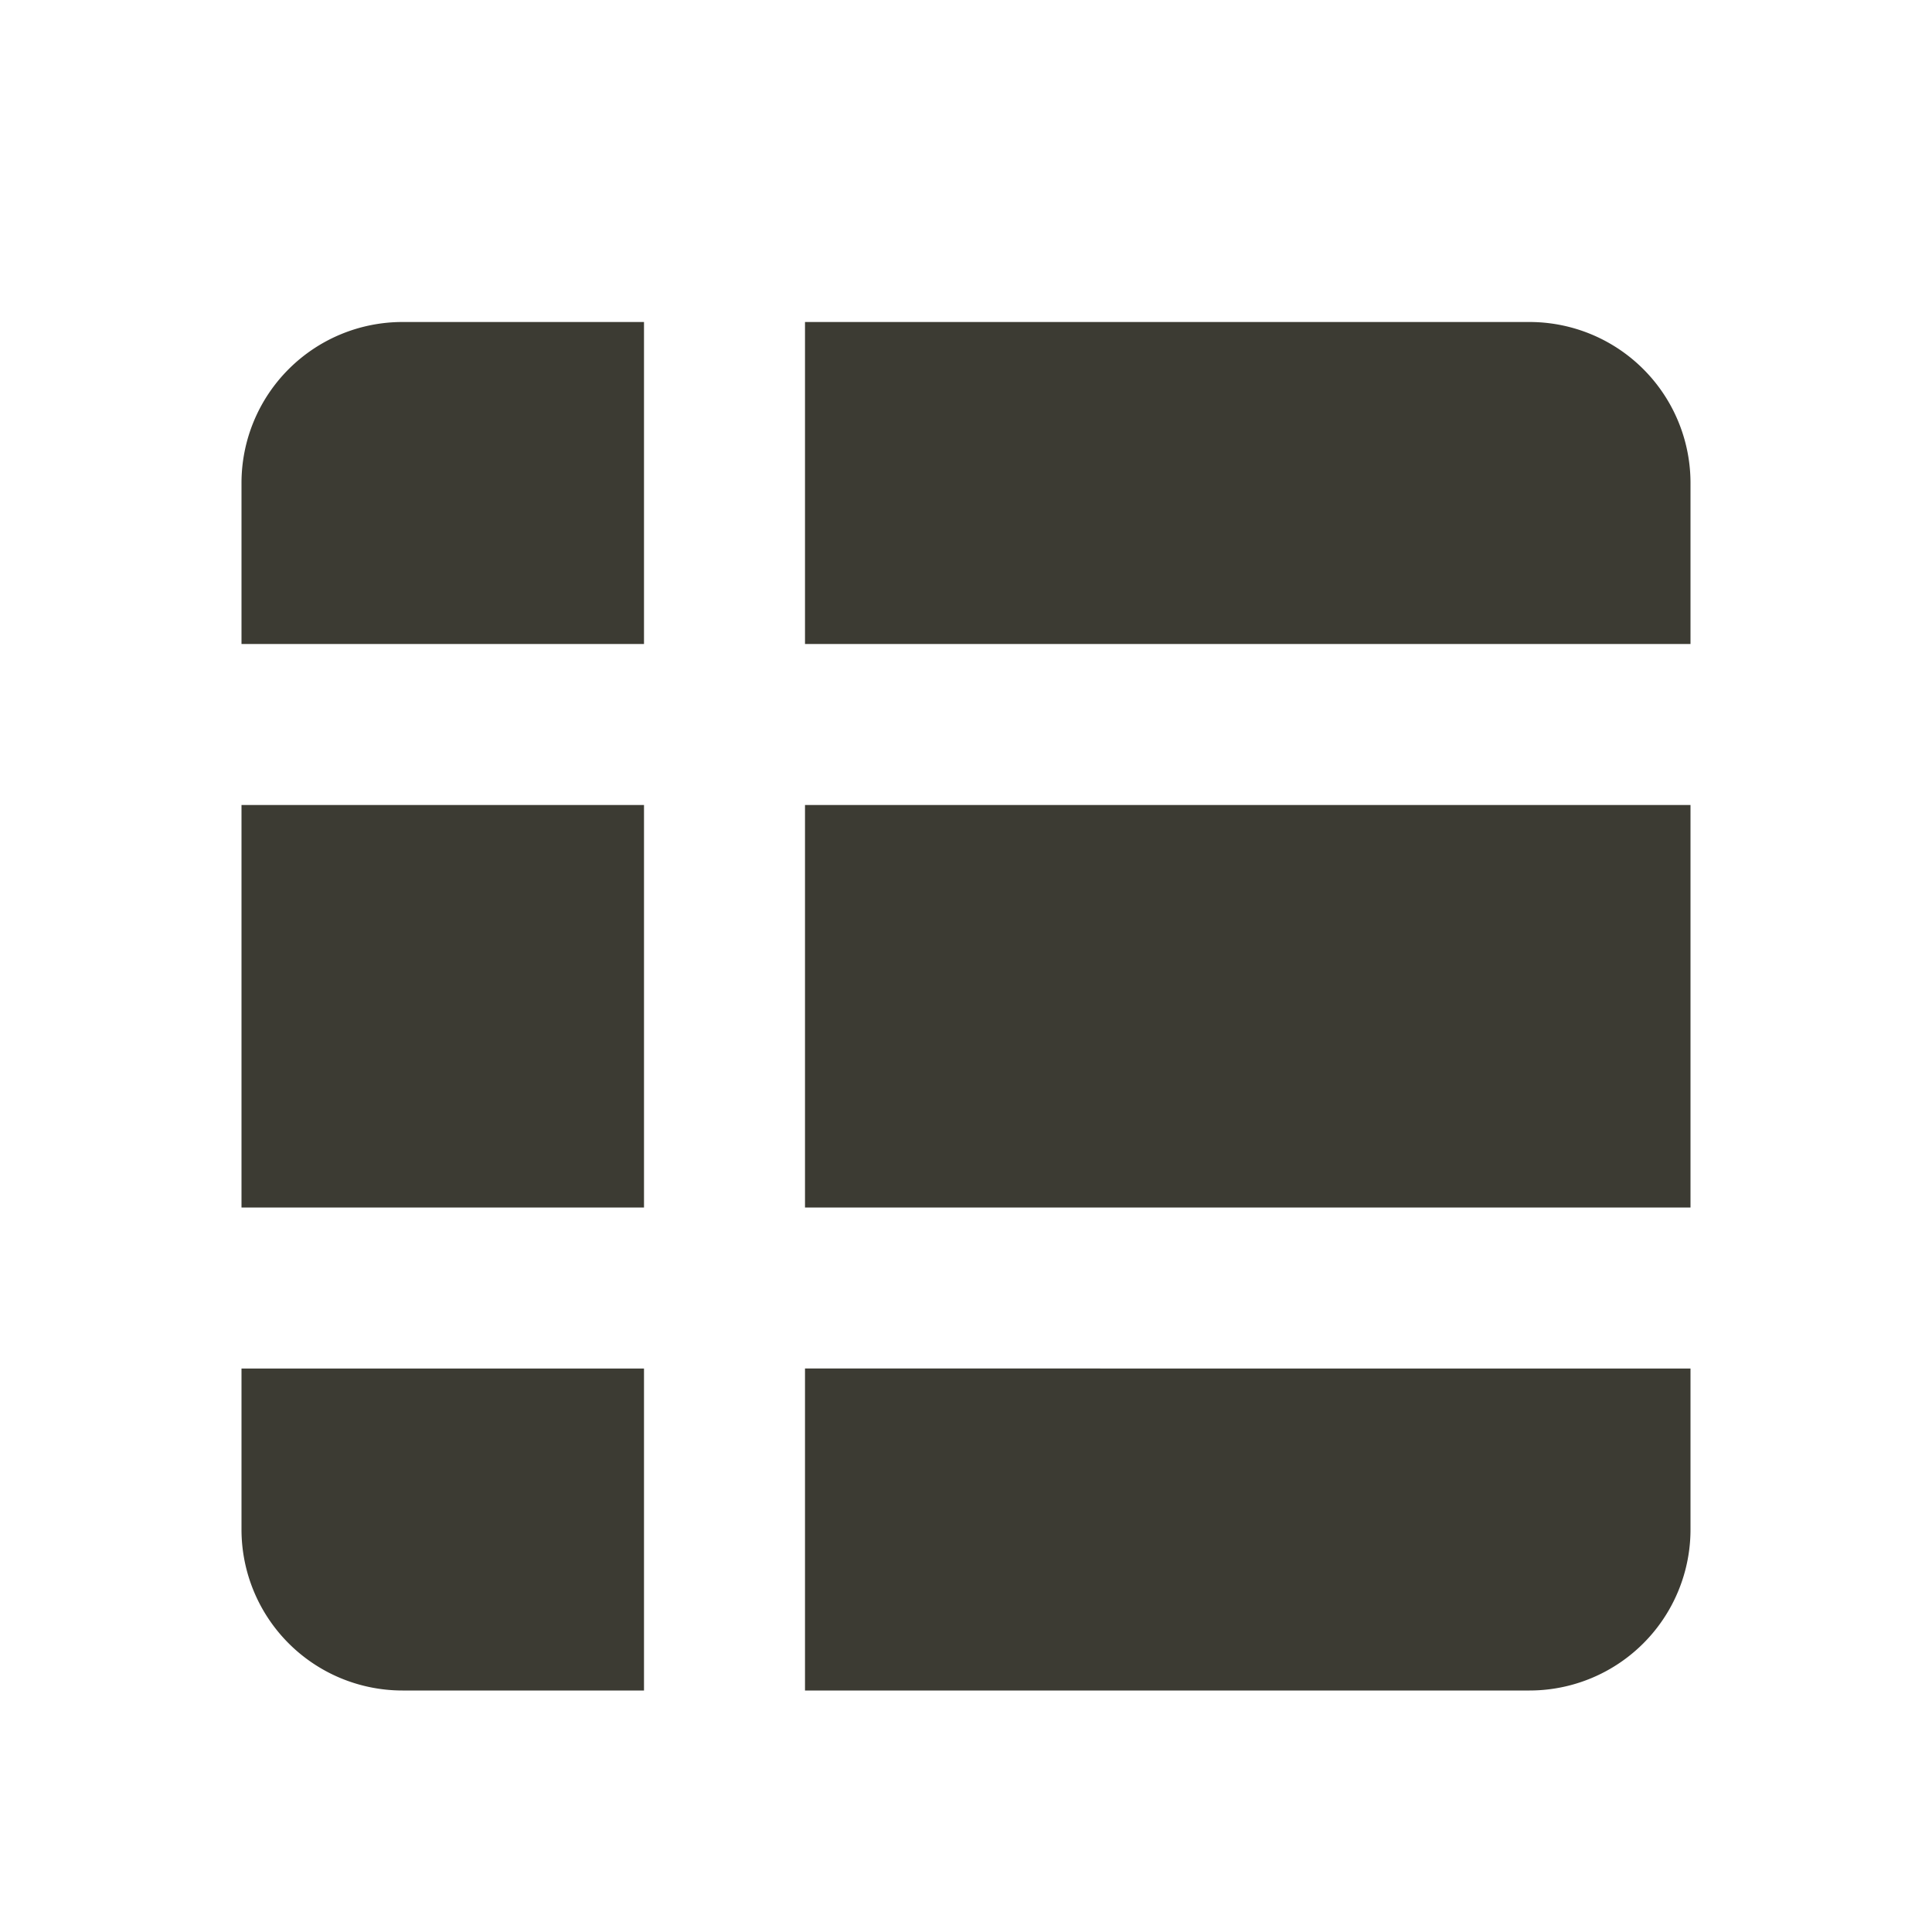 <svg
    xmlns="http://www.w3.org/2000/svg"
    viewBox="0 0 24 24"
    width='36'
    height='36'
>
    <g fill="none" fill-rule="nonzero">
        <path
            d="M24 0v24H0V0h24ZM12.594 23.258l-.012.002-.071.035-.02.004-.014-.004-.071-.036c-.01-.003-.019 0-.024.006l-.004.01-.017.428.005.02.01.013.104.074.015.004.012-.004.104-.074.012-.016.004-.017-.017-.427c-.002-.01-.009-.017-.016-.018Zm.264-.113-.014.002-.184.093-.01.01-.003.011.018.43.005.012.008.008.201.092c.012.004.023 0 .029-.008l.004-.014-.034-.614c-.003-.012-.01-.02-.02-.022Zm-.715.002a.023.023 0 0 0-.027.006l-.006.014-.034.614c0 .012.007.02.017.024l.015-.002.201-.093.01-.008.003-.011.018-.43-.003-.012-.01-.01-.184-.092Z"
        ></path>
        <path
            fill='#3c3b33'
            d="M10 21h9a2 2 0 0 0 2-2v-2H10v4Zm0-6h11v-5H10v5Zm-2-5v5H3v-5h5Zm2-2h11V6a2 2 0 0 0-2-2h-9v4ZM8 4v4H3V6a2 2 0 0 1 2-2h3Zm0 13v4H5a2 2 0 0 1-2-2v-2h5Z"
        ></path>
    </g>
</svg>
